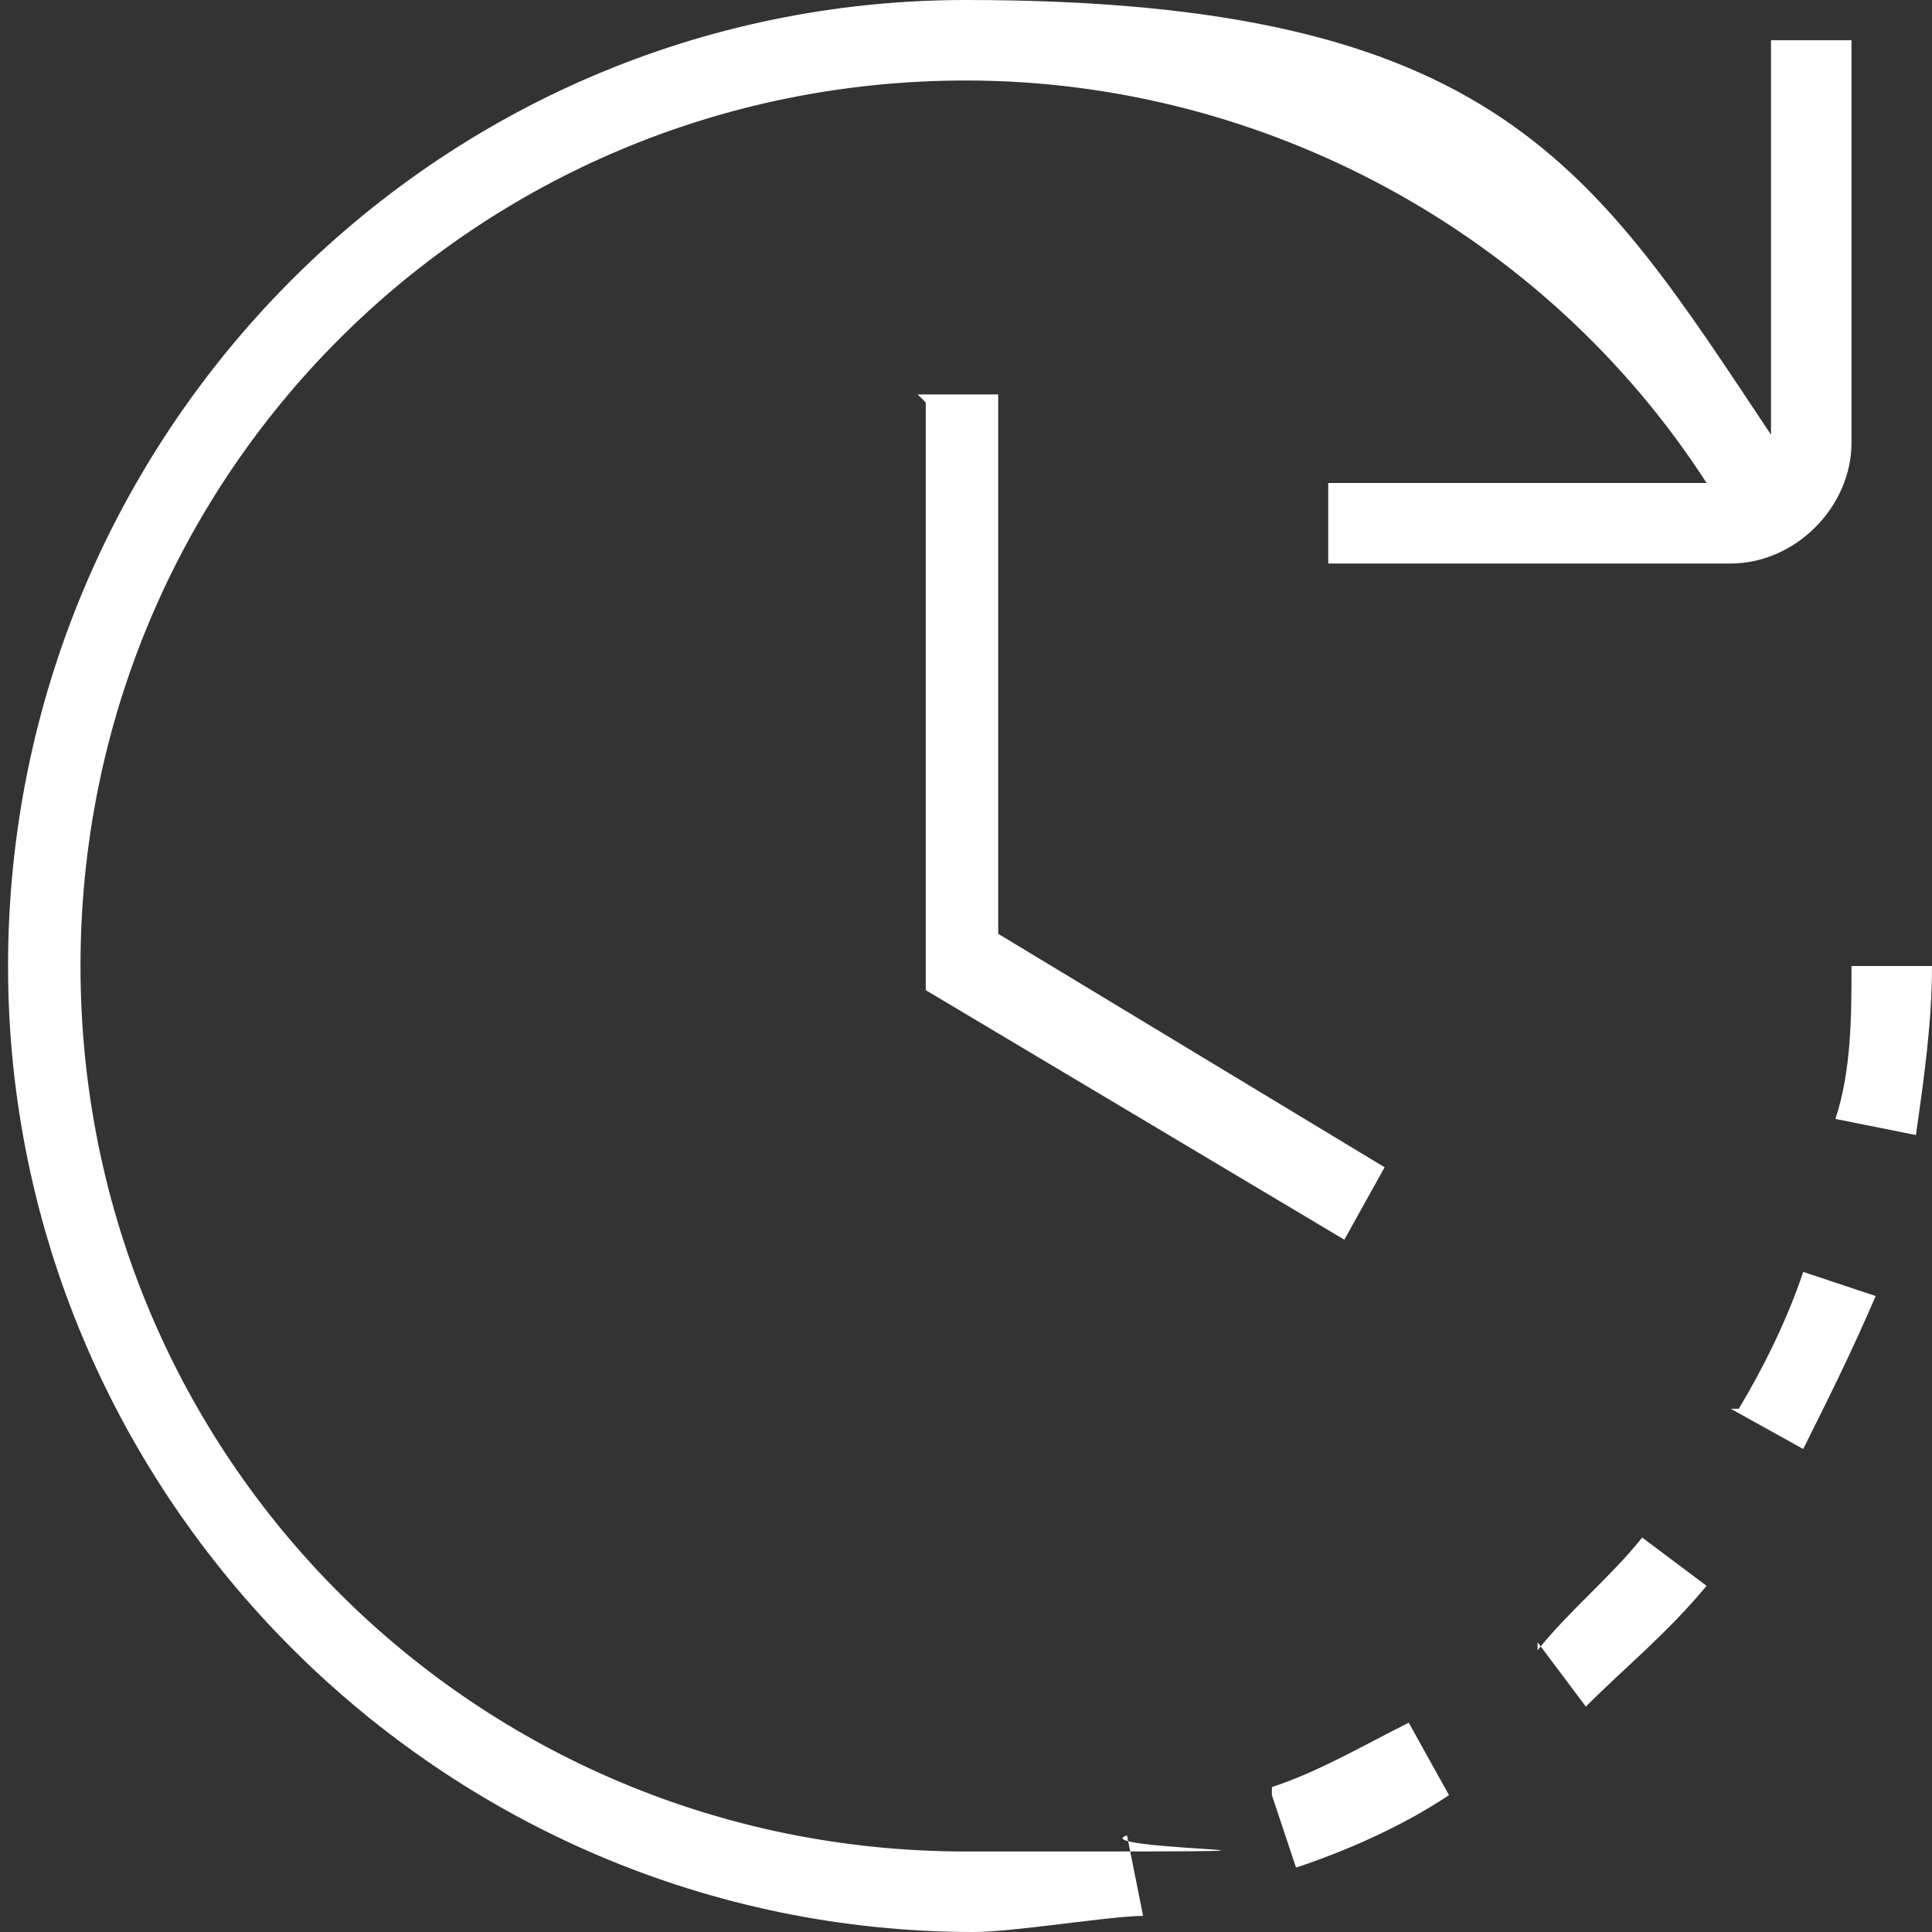 <?xml version="1.0" encoding="UTF-8"?>
<svg id="Layer_1" xmlns="http://www.w3.org/2000/svg" version="1.1" viewBox="0 0 24 24">
  <rect x="0" y="0" width="24" height="24" fill="#333333" stroke="none"/>
  <!-- Generator: Adobe Illustrator 29.8.2, SVG Export Plug-In . SVG Version: 2.1.1 Build 3)  -->
  <defs>
    <style>
      .st0 {
        fill: #fff;
      }
    </style>
  </defs>
  <path class="st0" d="M21.5,7h-5v-1h4.7c-2-3.1-5.5-5-9.2-5C5.9,1,1,5.9,1,12s4.9,11,11,11,1.4,0,2-.2l.2,1c-.4,0-1.6.2-2.1.2-6.6,0-12-5.4-12-12S5.4,0,12,0s7.8,2.1,10,5.4V.5h1v5c0,.8-.7,1.5-1.5,1.5ZM19.1,20.4l.6.8c.5-.5,1-.9,1.5-1.5l-.8-.6c-.4.5-.9.9-1.3,1.4h0ZM15.8,22.3l.3.9c.6-.2,1.3-.5,1.9-.9l-.5-.9c-.6.3-1.1.6-1.7.8ZM23,12c0,.6,0,1.3-.2,1.9l1,.2c.1-.7.2-1.4.2-2.1h-1ZM21.5,17.5l.9.5c.3-.6.6-1.2.9-1.9l-.9-.3c-.2.6-.5,1.2-.8,1.7h0ZM11.5,5v7.3l5.2,3.1.5-.9-4.8-2.9v-6.7h-1Z"/>
</svg>